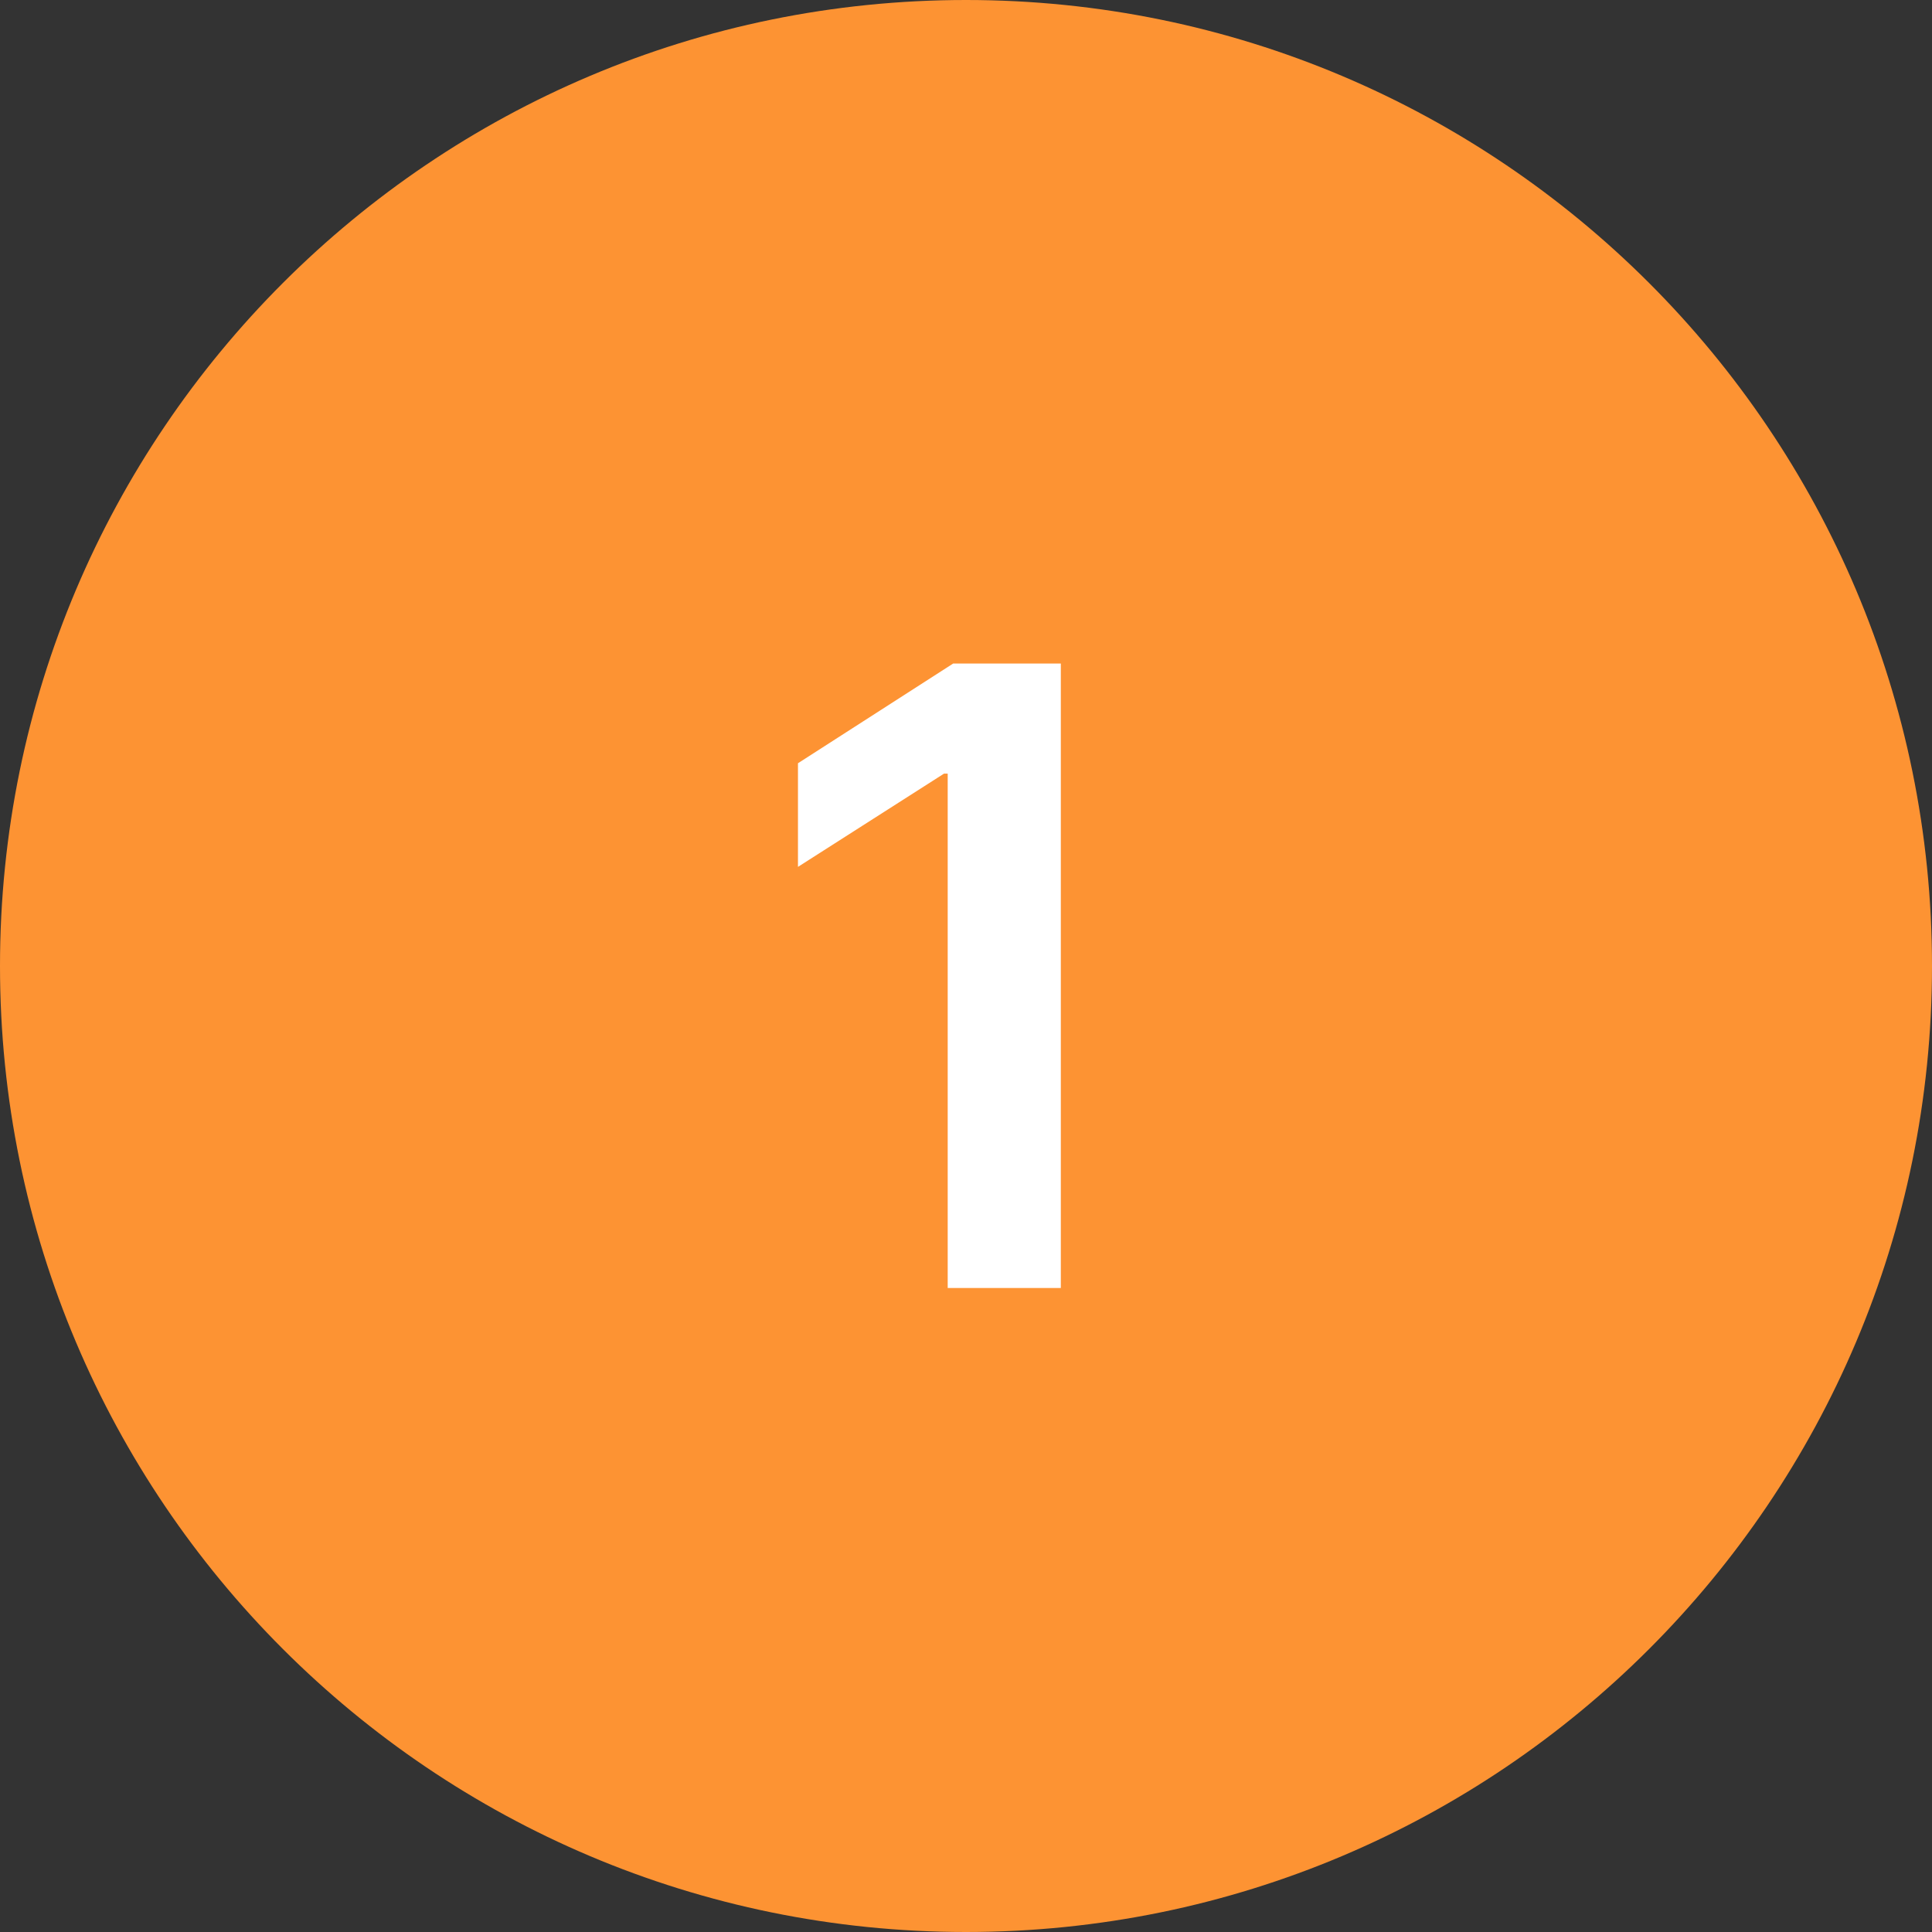 <svg width="36" height="36" viewBox="0 0 36 36" fill="none" xmlns="http://www.w3.org/2000/svg">
<rect x="0" y="0" width="36" height="36" fill="#333333" stroke="none"/>
<path d="M36 18C36 27.941 27.941 36 18 36C8.059 36 0 27.941 0 18C0 8.059 8.059 0 18 0C27.941 0 36 8.059 36 18Z" fill="#FD9333"/>
<path d="M19.767 12.364V24H17.659V14.415H17.591L14.869 16.153V14.222L17.761 12.364H19.767Z" fill="white"/>
</svg>
